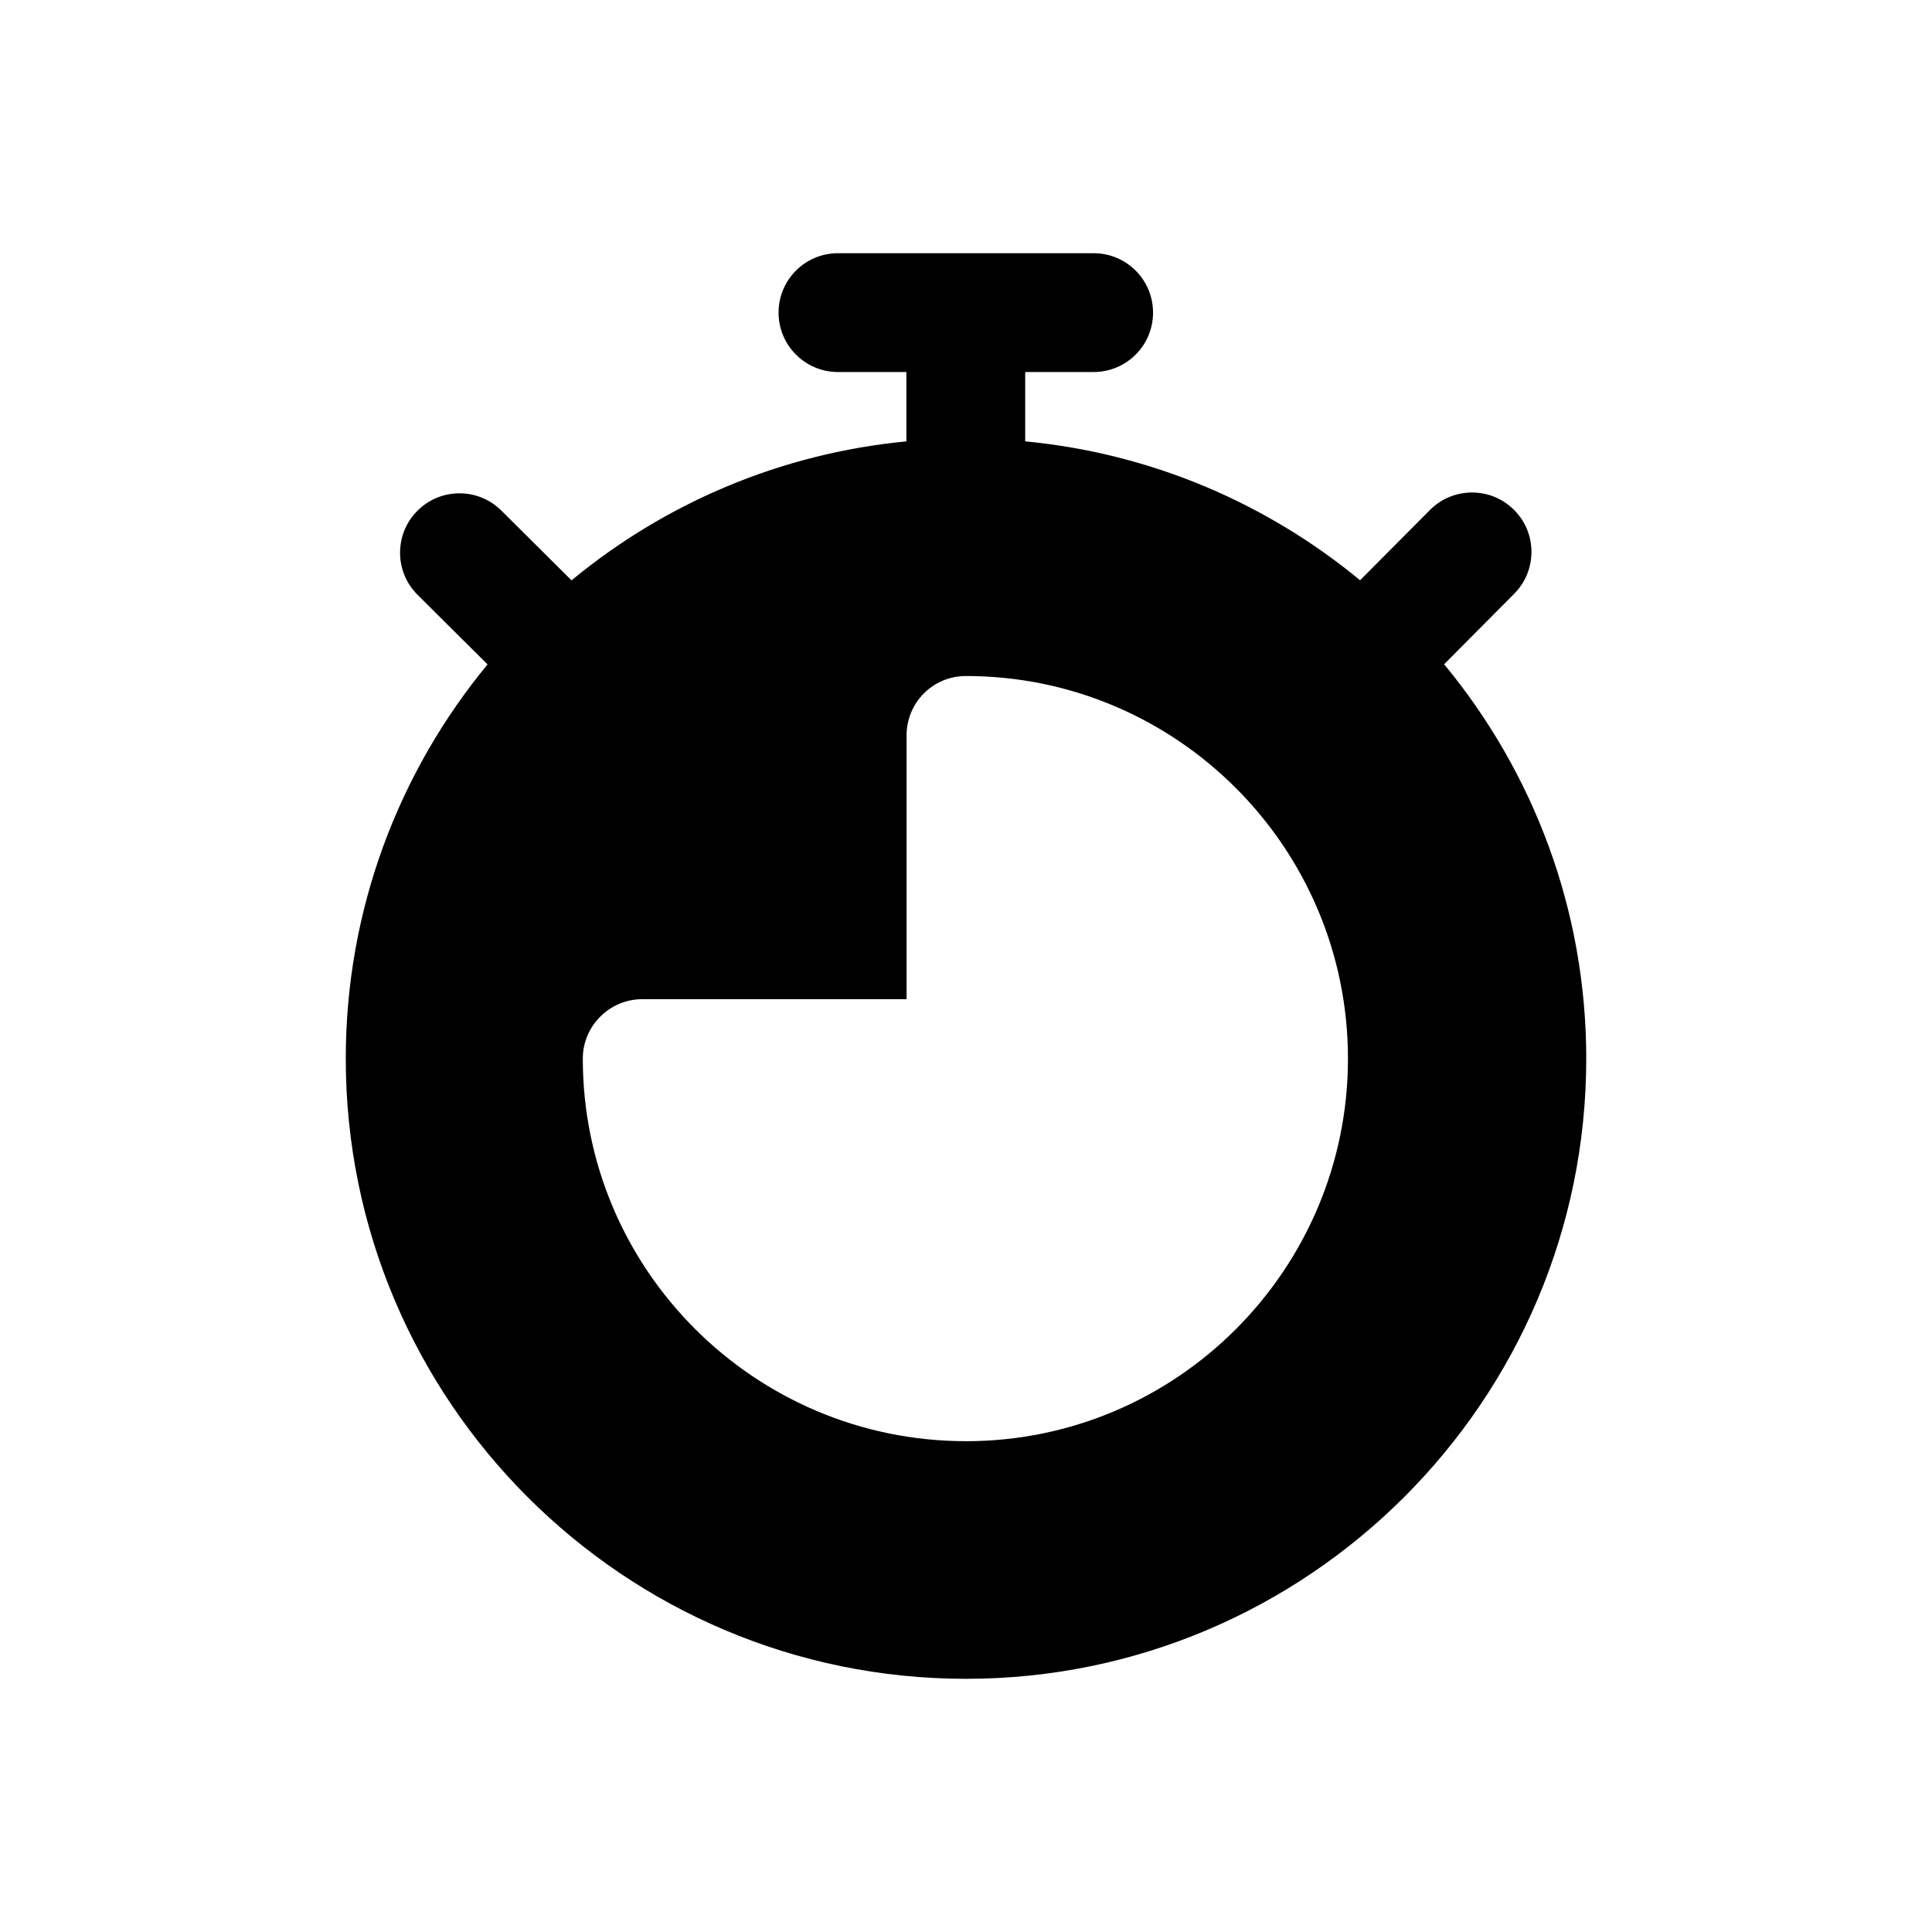 <?xml version="1.0" encoding="UTF-8"?>
<!-- Uploaded to: ICON Repo, www.svgrepo.com, Generator: ICON Repo Mixer Tools -->
<svg fill="#000000" width="800px" height="800px" version="1.1" viewBox="144 144 512 512" xmlns="http://www.w3.org/2000/svg">
 <path d="m545.27 301.36c6.133-6.164 6.106-16.137-0.062-22.262-6.164-6.133-16.129-6.106-22.262 0.062l-18.508 18.613c-24.629-20.336-55.258-33.609-88.75-36.809v-18.375h18.141c8.703 0 15.742-7.051 15.742-15.742 0-8.695-7.043-15.742-15.742-15.742h-67.758c-8.703 0-15.742 7.051-15.742 15.742 0 8.695 7.043 15.742 15.742 15.742h18.129v18.379c-33.52 3.215-64.133 16.5-88.738 36.832l-18.594-18.488c-6.164-6.133-16.129-6.106-22.262 0.062-6.137 6.164-6.106 16.137 0.059 22.262l18.543 18.438c-23.465 28.434-37.574 64.852-37.574 104.46 0 90.688 73.68 164.37 164.37 164.37 90.527 0 164.37-73.684 164.37-164.37 0-39.633-14.156-76.062-37.664-104.5zm-145.27 224.57c-56.051 0-101.55-45.5-101.55-101.39 0-8.66 7.086-15.742 15.742-15.742h70.059v-69.902c0-8.66 6.926-15.742 15.742-15.742 55.891 0 101.23 45.5 101.23 101.39 0 55.887-45.34 101.39-101.23 101.39z"/>
</svg>